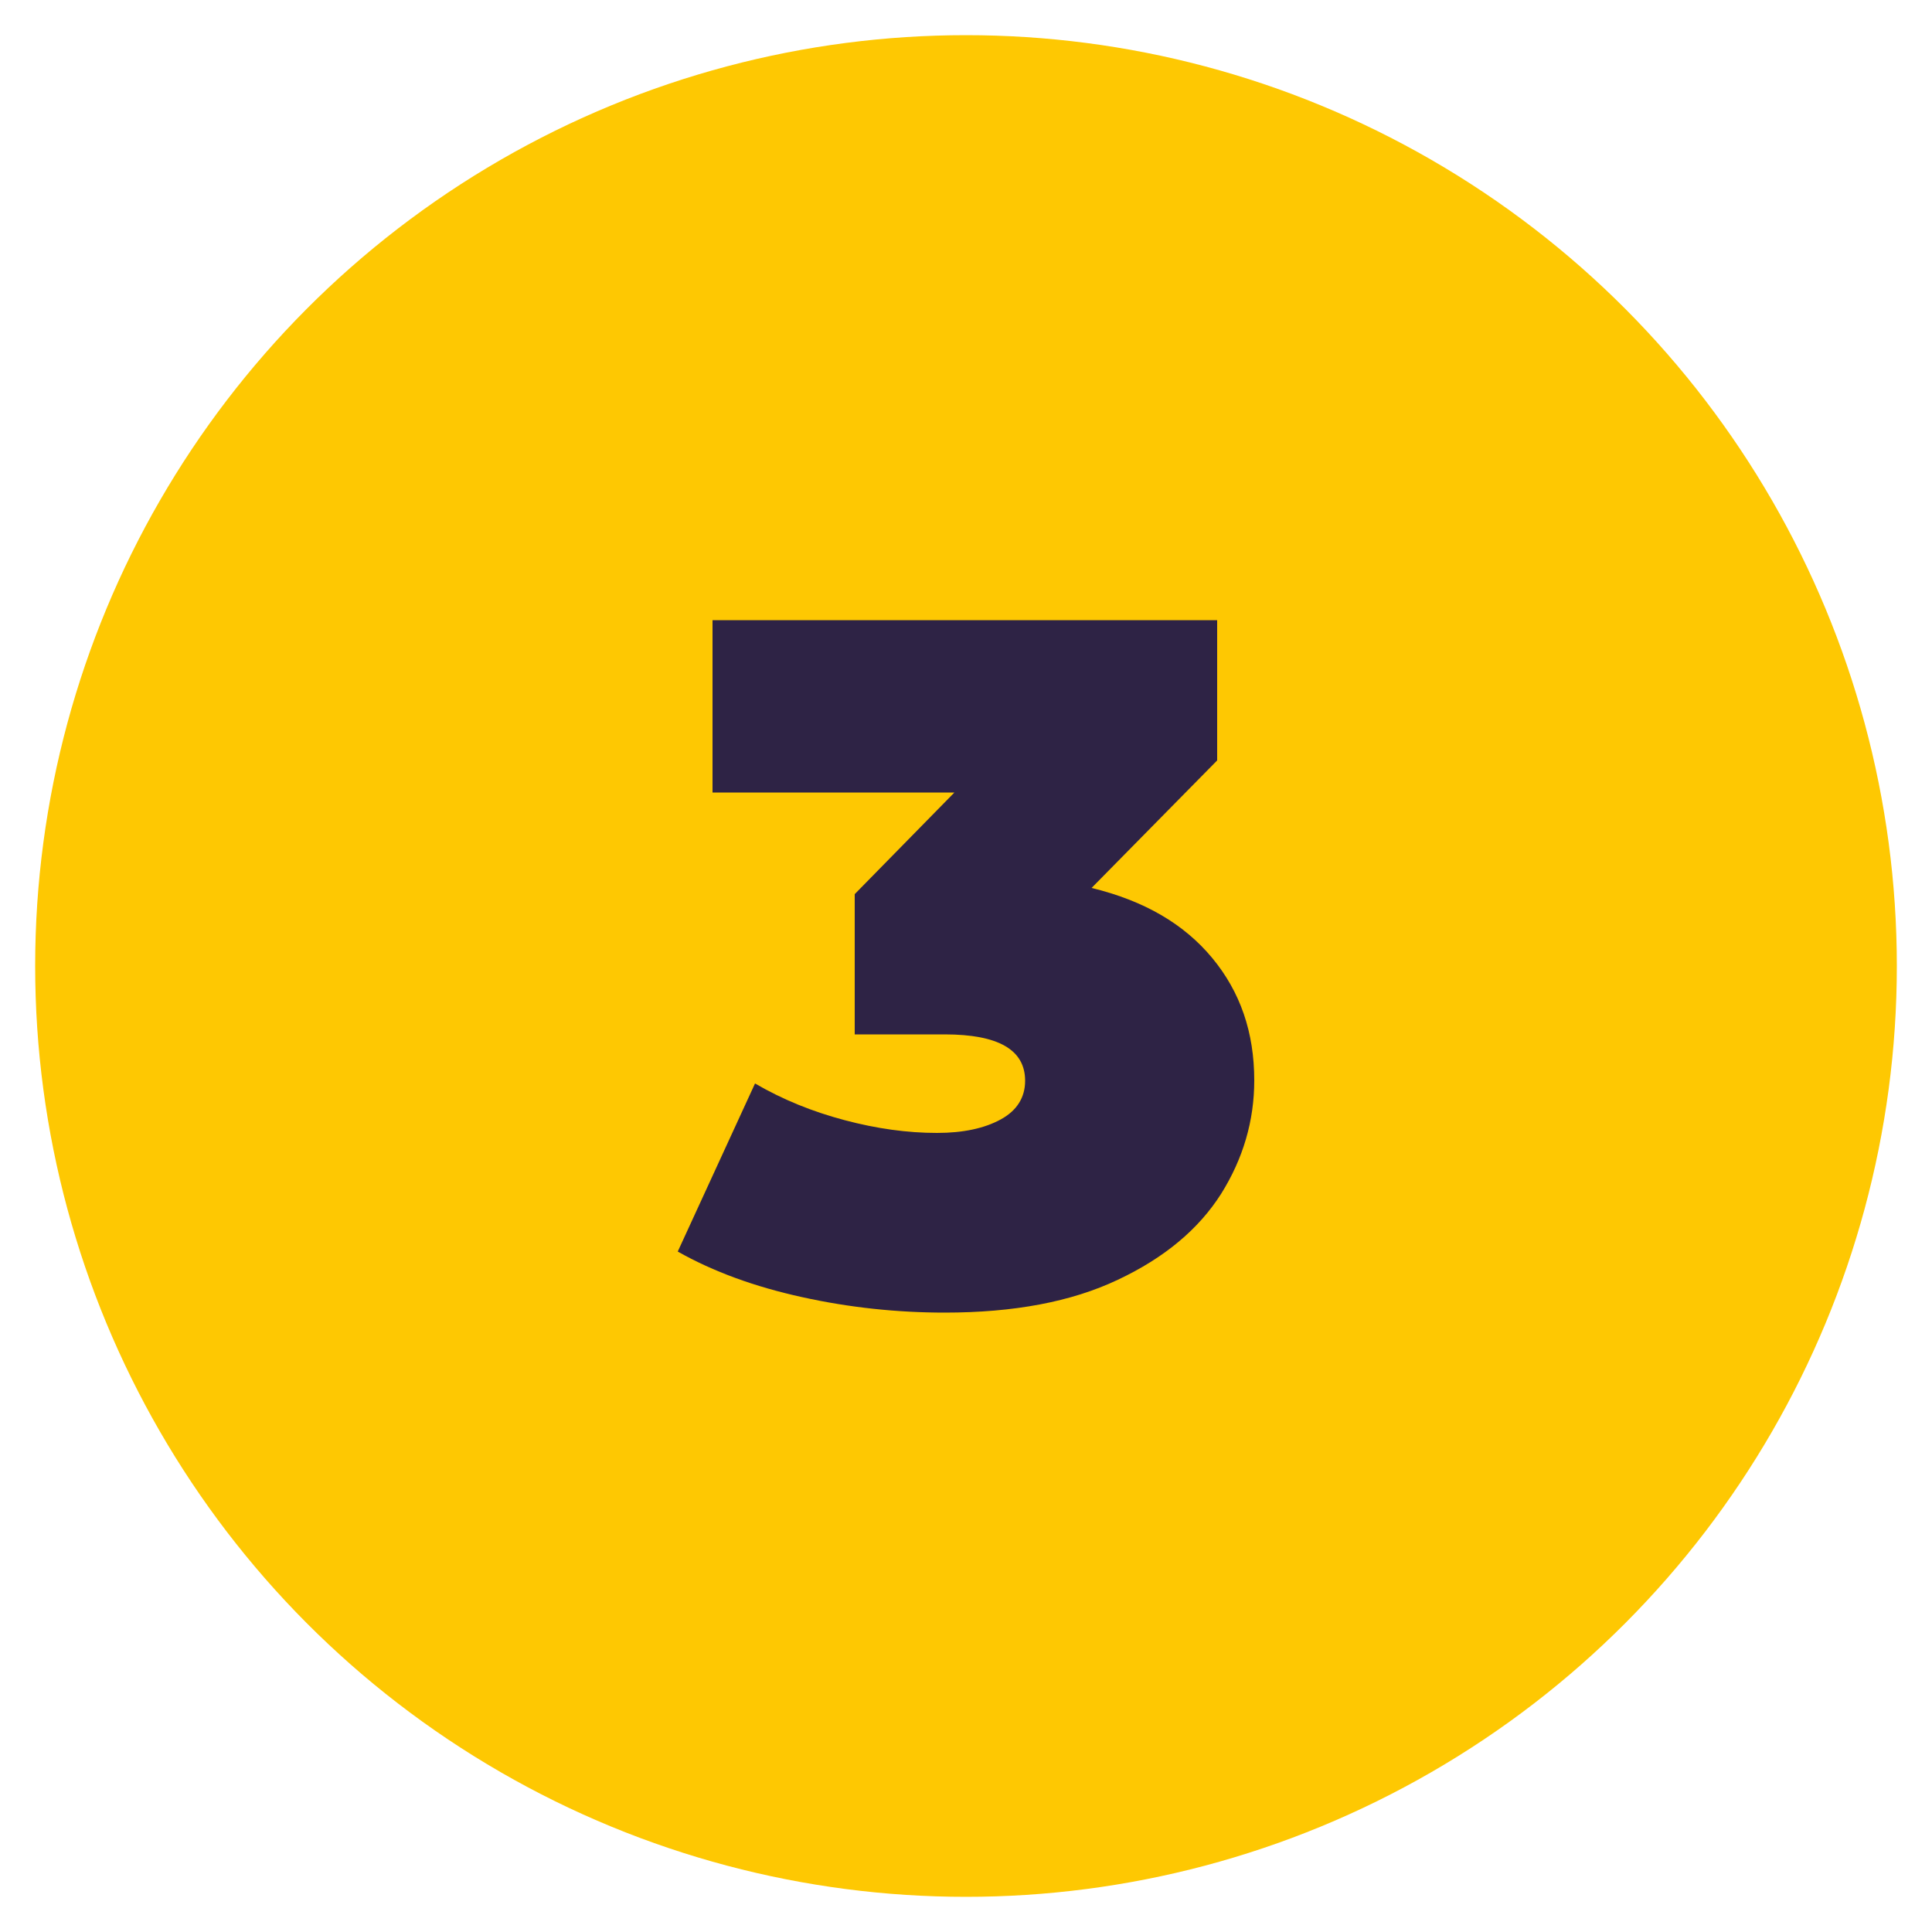 <svg xmlns="http://www.w3.org/2000/svg" xmlns:xlink="http://www.w3.org/1999/xlink" id="Layer_1" x="0px" y="0px" viewBox="0 0 500 500" style="enable-background:new 0 0 500 500;" xml:space="preserve"><style type="text/css">	.st0{fill:#FEC802;}	.st1{fill:#2E2345;}</style><circle class="st0" cx="250" cy="250" r="240.9"></circle><g>	<g>		<path class="st1" d="M313.7,247.9c7.3,8.8,10.9,19.3,10.9,31.7c0,10.5-2.9,20.3-8.6,29.4c-5.8,9.1-14.6,16.5-26.7,22.2   c-12,5.7-26.9,8.5-44.8,8.5c-12.3,0-24.7-1.3-36.9-4c-12.3-2.7-23-6.6-32.2-11.8l20-43.5c7.2,4.2,14.9,7.3,23.2,9.5   c8.3,2.2,16.2,3.3,23.9,3.3c6.8,0,12.3-1.2,16.5-3.5c4.2-2.3,6.3-5.7,6.3-10c0-8-6.9-12-20.8-12h-23.3v-36.3l25.8-26.3h-62.6   v-44.6h130.6v36.3l-32.5,33C296.1,233.1,306.4,239.1,313.7,247.9z"></path>	</g></g></svg>